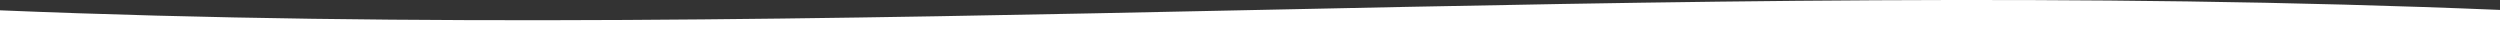 <svg xmlns="http://www.w3.org/2000/svg" width="627.647" height="10.66" viewBox="0 0 627.647 10.66">
  <rect x="0" y="0" width="627.647" height="10.66" fill="#333333" stroke="none"/>
  <path id="Path_12" data-name="Path 12" d="M2123.76,1150.946l-627.647.1v-8.065c209.271,8.667,418.375-8.773,627.647-.1Z" transform="translate(-1496.113 -1140.391)" fill="#fff"/>
</svg>
